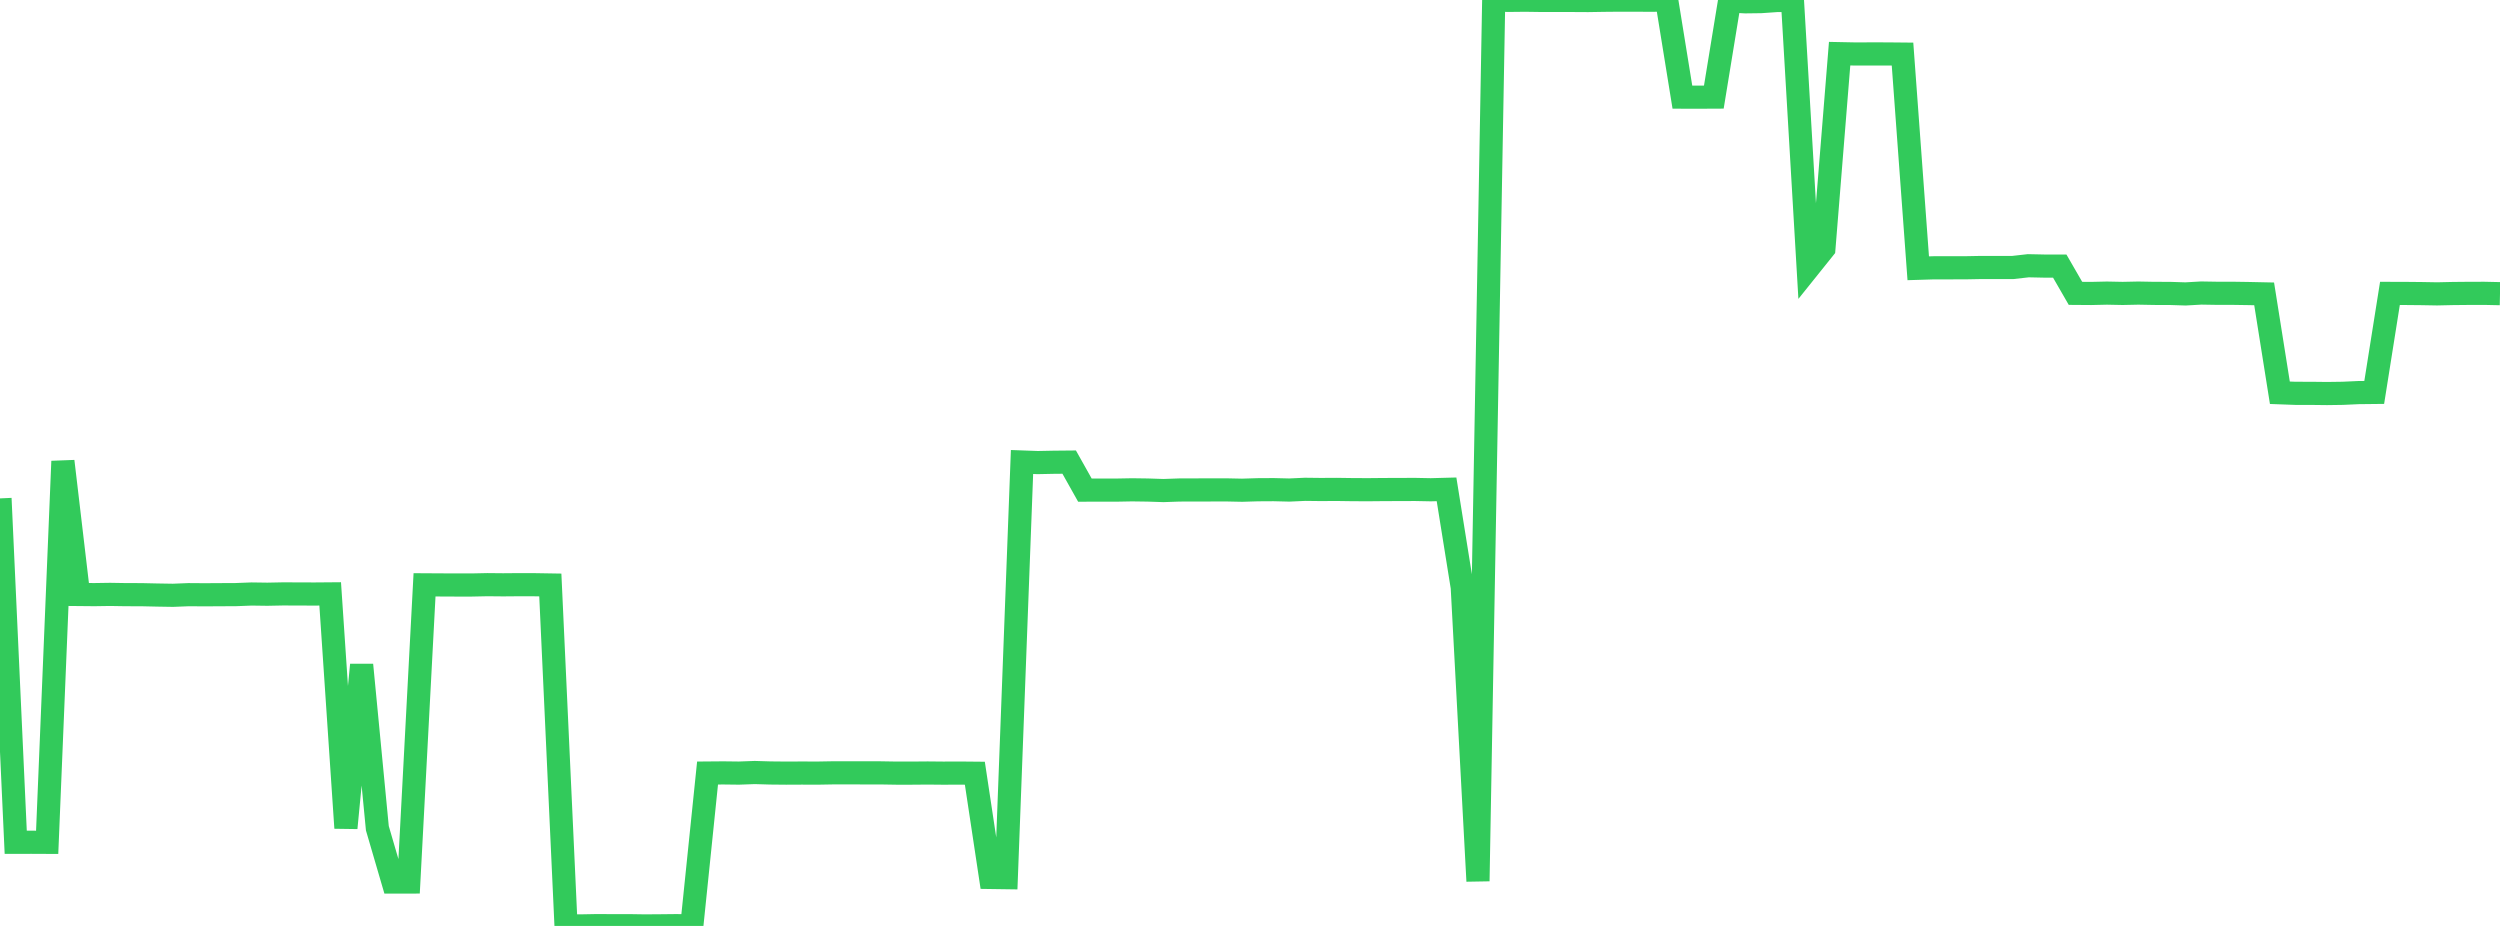 <?xml version="1.0" standalone="no"?>
<!DOCTYPE svg PUBLIC "-//W3C//DTD SVG 1.1//EN" "http://www.w3.org/Graphics/SVG/1.1/DTD/svg11.dtd">

<svg width="135" height="50" viewBox="0 0 135 50" preserveAspectRatio="none" 
  xmlns="http://www.w3.org/2000/svg"
  xmlns:xlink="http://www.w3.org/1999/xlink">


<polyline points="0.0, 26.913 0.849, 45.483 1.698, 45.482 2.547, 45.486 3.396, 24.908 4.245, 32.102 5.094, 32.11 5.943, 32.097 6.792, 32.111 7.642, 32.113 8.491, 32.132 9.34, 32.146 10.189, 32.112 11.038, 32.118 11.887, 32.113 12.736, 32.109 13.585, 32.076 14.434, 32.088 15.283, 32.071 16.132, 32.074 16.981, 32.077 17.83, 32.07 18.679, 44.711 19.528, 35.9 20.377, 44.724 21.226, 47.629 22.075, 47.628 22.925, 31.581 23.774, 31.586 24.623, 31.59 25.472, 31.59 26.321, 31.572 27.17, 31.58 28.019, 31.573 28.868, 31.575 29.717, 31.589 30.566, 49.997 31.415, 49.999 32.264, 49.983 33.113, 49.989 33.962, 49.987 34.811, 50.0 35.66, 49.994 36.509, 49.985 37.358, 49.995 38.208, 41.744 39.057, 41.737 39.906, 41.747 40.755, 41.716 41.604, 41.741 42.453, 41.749 43.302, 41.745 44.151, 41.748 45.0, 41.733 45.849, 41.733 46.698, 41.735 47.547, 41.735 48.396, 41.749 49.245, 41.749 50.094, 41.742 50.943, 41.75 51.792, 41.746 52.642, 41.754 53.491, 47.382 54.34, 47.394 55.189, 24.948 56.038, 24.979 56.887, 24.962 57.736, 24.954 58.585, 26.467 59.434, 26.465 60.283, 26.466 61.132, 26.45 61.981, 26.462 62.83, 26.49 63.679, 26.46 64.528, 26.457 65.377, 26.456 66.226, 26.454 67.075, 26.472 67.925, 26.446 68.774, 26.441 69.623, 26.462 70.472, 26.423 71.321, 26.433 72.17, 26.428 73.019, 26.44 73.868, 26.444 74.717, 26.436 75.566, 26.433 76.415, 26.43 77.264, 26.447 78.113, 26.424 78.962, 31.716 79.811, 47.58 80.66, 0.008 81.509, 0.02 82.358, 0.011 83.208, 0.023 84.057, 0.024 84.906, 0.024 85.755, 0.029 86.604, 0.015 87.453, 0.007 88.302, 0.007 89.151, 0.014 90.0, 0.0 90.849, 5.245 91.698, 5.247 92.547, 5.243 93.396, 0.051 94.245, 0.098 95.094, 0.087 95.943, 0.028 96.792, 0.027 97.642, 14.482 98.491, 13.423 99.34, 2.898 100.189, 2.915 101.038, 2.912 101.887, 2.913 102.736, 2.921 103.585, 14.487 104.434, 14.461 105.283, 14.461 106.132, 14.46 106.981, 14.444 107.83, 14.444 108.679, 14.446 109.528, 14.35 110.377, 14.368 111.226, 14.368 112.075, 15.841 112.925, 15.847 113.774, 15.828 114.623, 15.845 115.472, 15.827 116.321, 15.843 117.17, 15.845 118.019, 15.872 118.868, 15.824 119.717, 15.838 120.566, 15.838 121.415, 15.851 122.264, 15.869 123.113, 21.209 123.962, 21.24 124.811, 21.241 125.66, 21.251 126.509, 21.239 127.358, 21.2 128.208, 21.191 129.057, 15.844 129.906, 15.846 130.755, 15.854 131.604, 15.869 132.453, 15.85 133.302, 15.842 134.151, 15.84 135.0, 15.858" fill="none" stroke="#32ca5b" stroke-width="1.25"/>

</svg>
